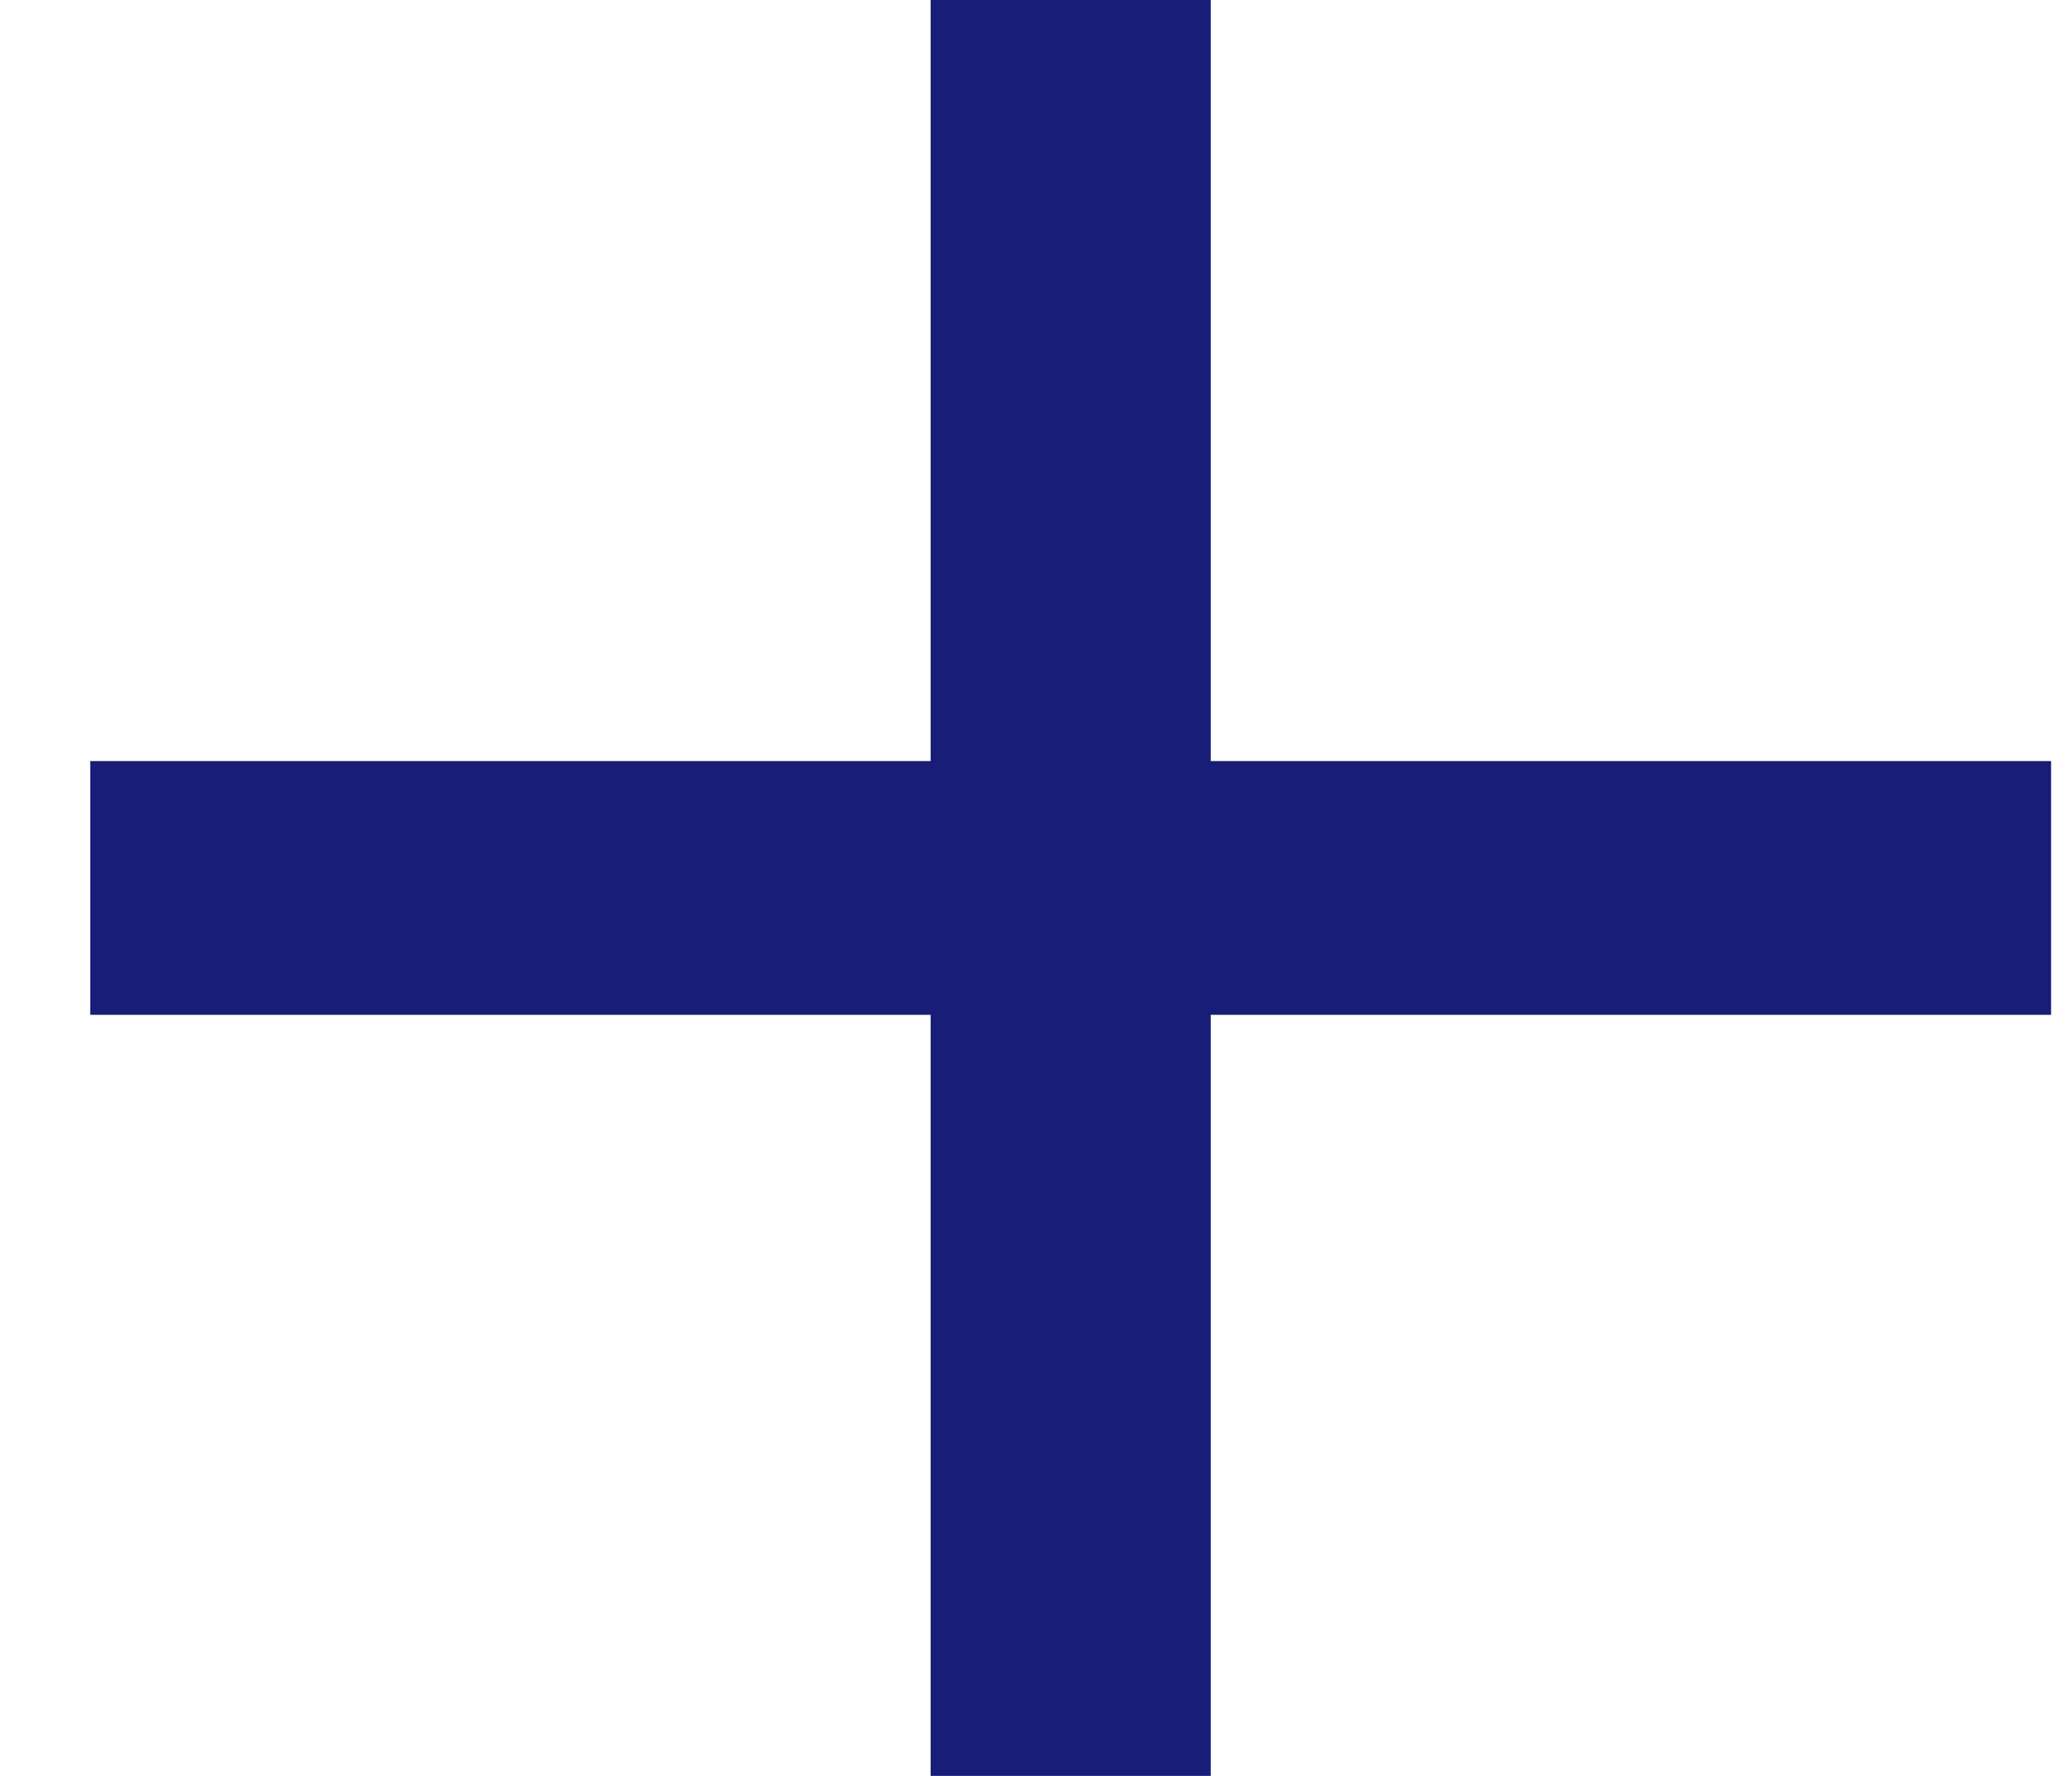 <svg width="21" height="18" viewBox="0 0 21 18" fill="none" xmlns="http://www.w3.org/2000/svg">
<path d="M9.432 10.286H0.915V7.714H9.432V0H12.271V7.714H20.788V10.286H12.271V18H9.432V10.286Z" fill="#181D78"/>
</svg>
